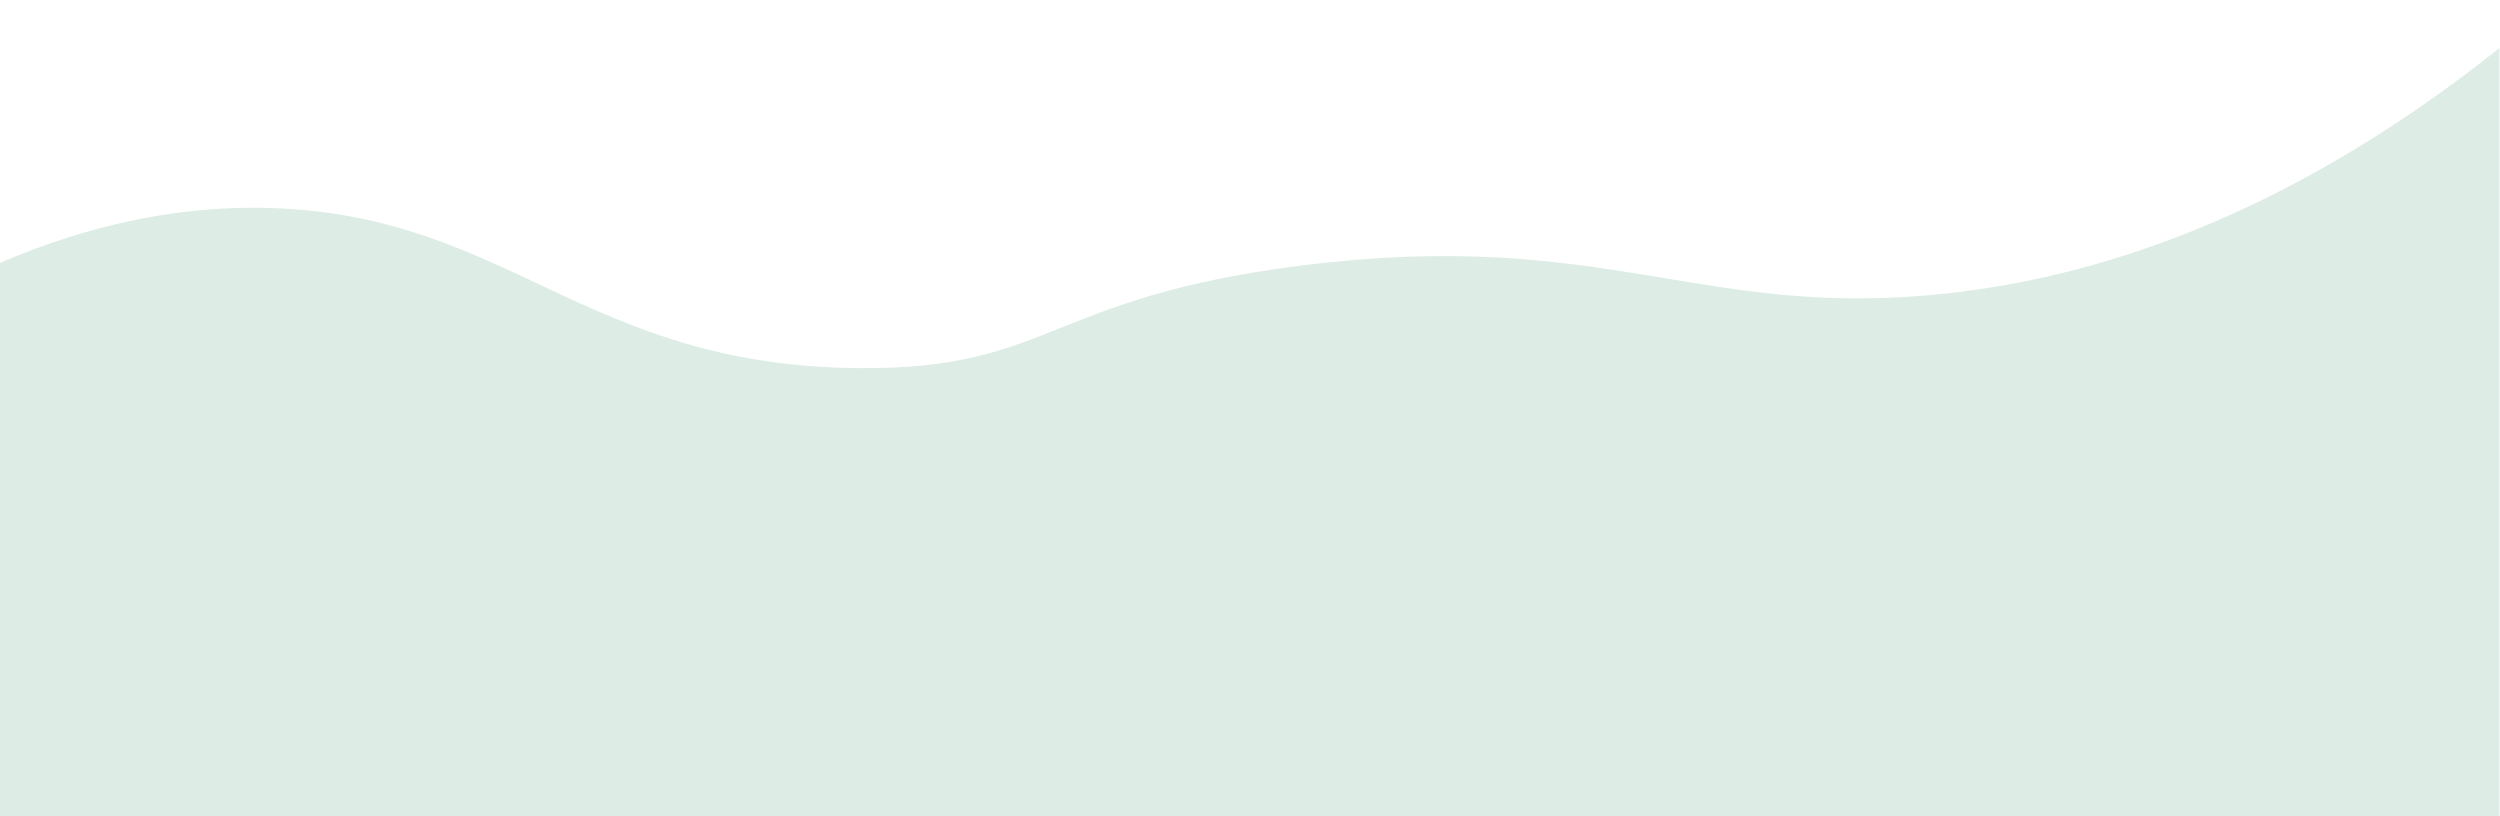   <svg xmlns="http://www.w3.org/2000/svg" x="0px" y="0px" viewBox="0 0 2000 653" style="vertical-align: middle; max-width: 100%; width: 100%;" width="100%">
   <g>
    <g>
     <rect y="-1347" width="2000" height="2000" fill="none">
     </rect>
     <g>
      <path d="M-197.5,333.5c178.7-145.6,320.7-170.3,416-167c189.8,6.7,249.6,126.7,470,128     c152.5,0.9,149.3-56.3,352-82c245.9-31.1,320.4,44.4,519,22c109.1-12.3,262.7-54.9,440-196v643.6h-2197V333.5z" fill="rgb(221,236,229)">
      </path>
      <path d="M2002.6,685.2H-200.6V332l1.2-0.9c80.7-65.8,161.6-112.8,240.2-139.9     c59.6-20.5,119.5-29.8,177.9-27.8c90.5,3.2,150.5,31.4,214.1,61.3c69,32.4,140.4,66,255.8,66.7c77.8,0.5,113.9-14,159.7-32.3     c43.6-17.4,93-37.2,191.9-49.7c131.4-16.6,213.4-3,292.6,10.1c68.9,11.5,134,22.3,226.4,11.8c65-7.3,130.1-24,193.6-49.5     c82.5-33.2,164.9-82.2,244.8-145.8l5.1-4.1L2002.6,685.2L2002.6,685.2z M-194.4,679h2190.7V45c-78.8,62-160,110-241.3,142.7     c-64,25.7-129.7,42.5-195.2,49.9c-93.3,10.5-158.8-0.4-228.2-11.9c-78.8-13.1-160.3-26.6-290.8-10.1     c-98.1,12.4-147.1,32-190.4,49.3c-44.6,17.8-83,33.2-162,32.7c-116.8-0.7-188.8-34.5-258.4-67.3c-63-29.6-122.5-57.6-211.7-60.7     c-57.6-2-116.7,7.3-175.6,27.5c-77.6,26.7-157.4,73-237.2,137.9L-194.4,679L-194.4,679z" fill="transparent">
      </path>
     </g>
    </g>
   </g>
  </svg>
